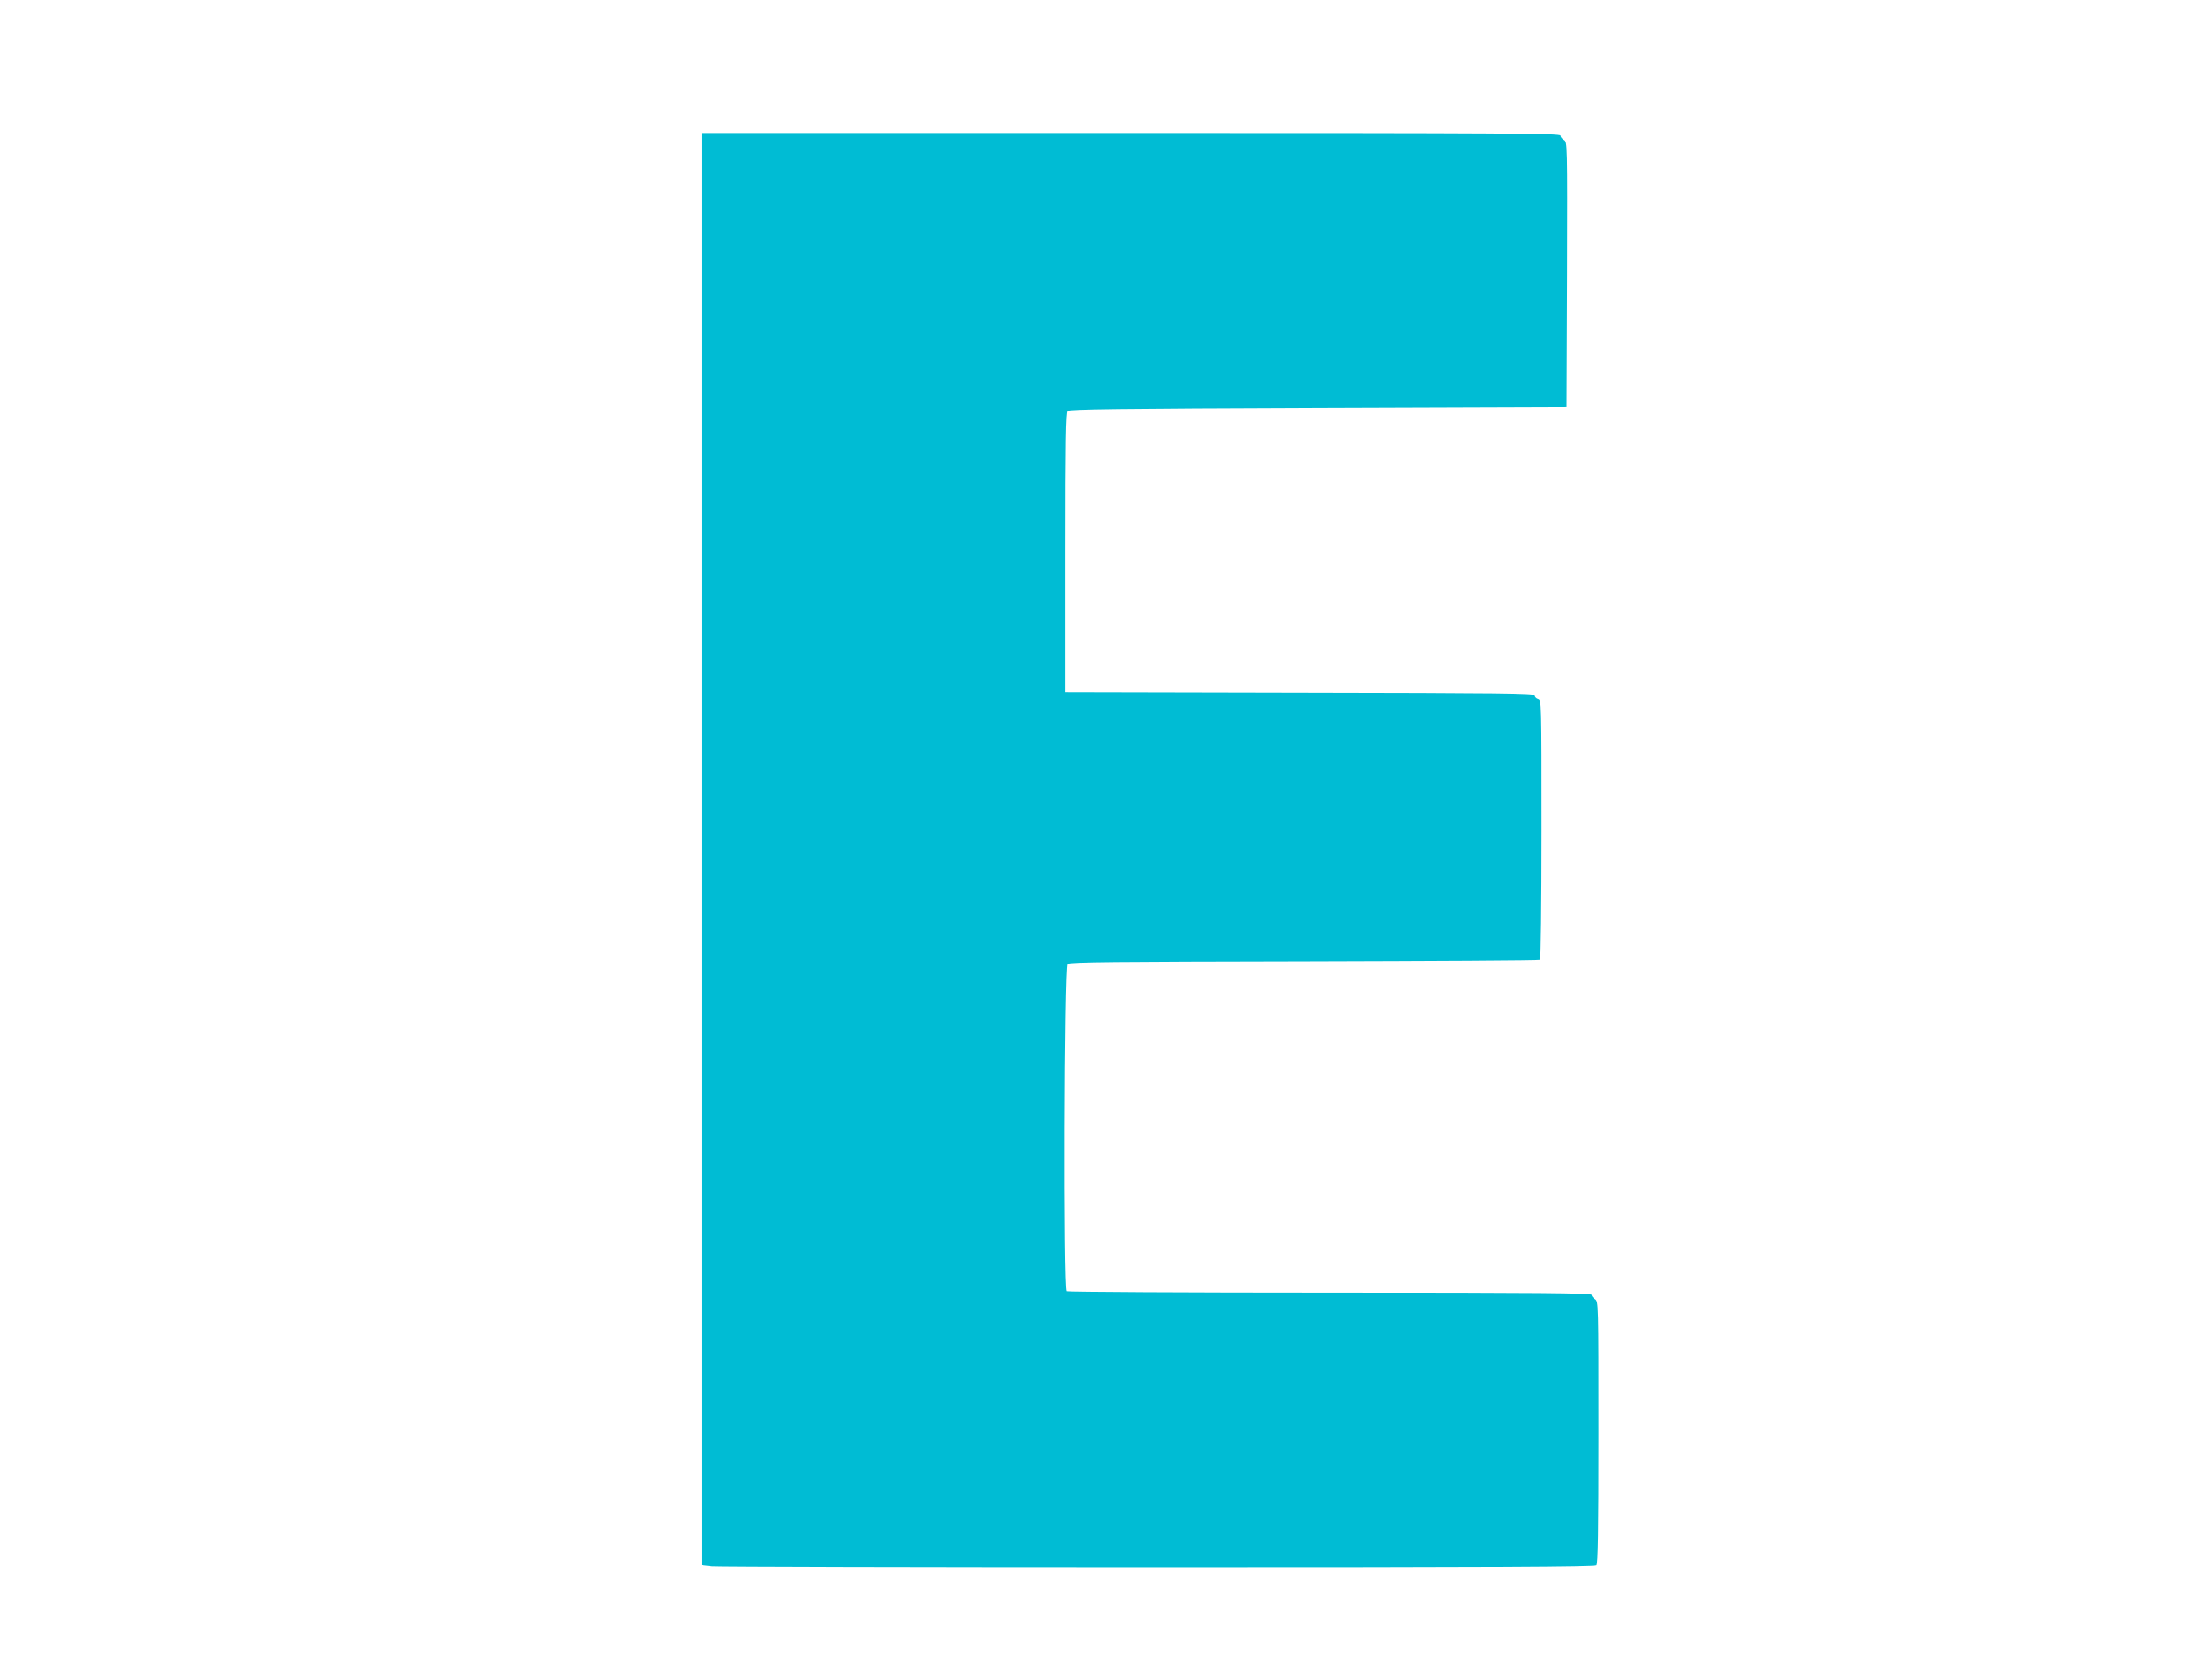 <?xml version="1.0" standalone="no"?>
<!DOCTYPE svg PUBLIC "-//W3C//DTD SVG 20010904//EN"
 "http://www.w3.org/TR/2001/REC-SVG-20010904/DTD/svg10.dtd">
<svg version="1.0" xmlns="http://www.w3.org/2000/svg"
 width="1280pt" height="960pt" viewBox="0 0 1280 960"
 preserveAspectRatio="xMidYMid meet">
<g transform="translate(0,960) scale(0.1,-0.1)"
fill="#00bcd4" stroke="none">
<path d="M4060 4686 l0 -4143 61 -7 c34 -3 1197 -6 2583 -6 1948 0 2525 3
2534 12 9 9 12 194 12 770 0 747 0 758 -20 770 -11 7 -20 18 -20 25 0 10 -303
13 -1512 13 -832 0 -1519 4 -1525 8 -19 12 -14 1875 5 1894 11 11 272 13 1368
15 746 2 1360 5 1365 9 5 3 9 311 9 754 0 740 0 749 -20 755 -11 3 -20 13 -20
21 0 12 -189 14 -1357 16 l-1358 3 0 807 c0 649 3 810 13 820 10 10 290 14
1450 18 l1437 5 3 767 c2 759 2 767 -18 778 -11 6 -20 17 -20 25 0 13 -309 15
-2485 15 l-2485 0 0 -4144z"/>
</g>
</svg>
